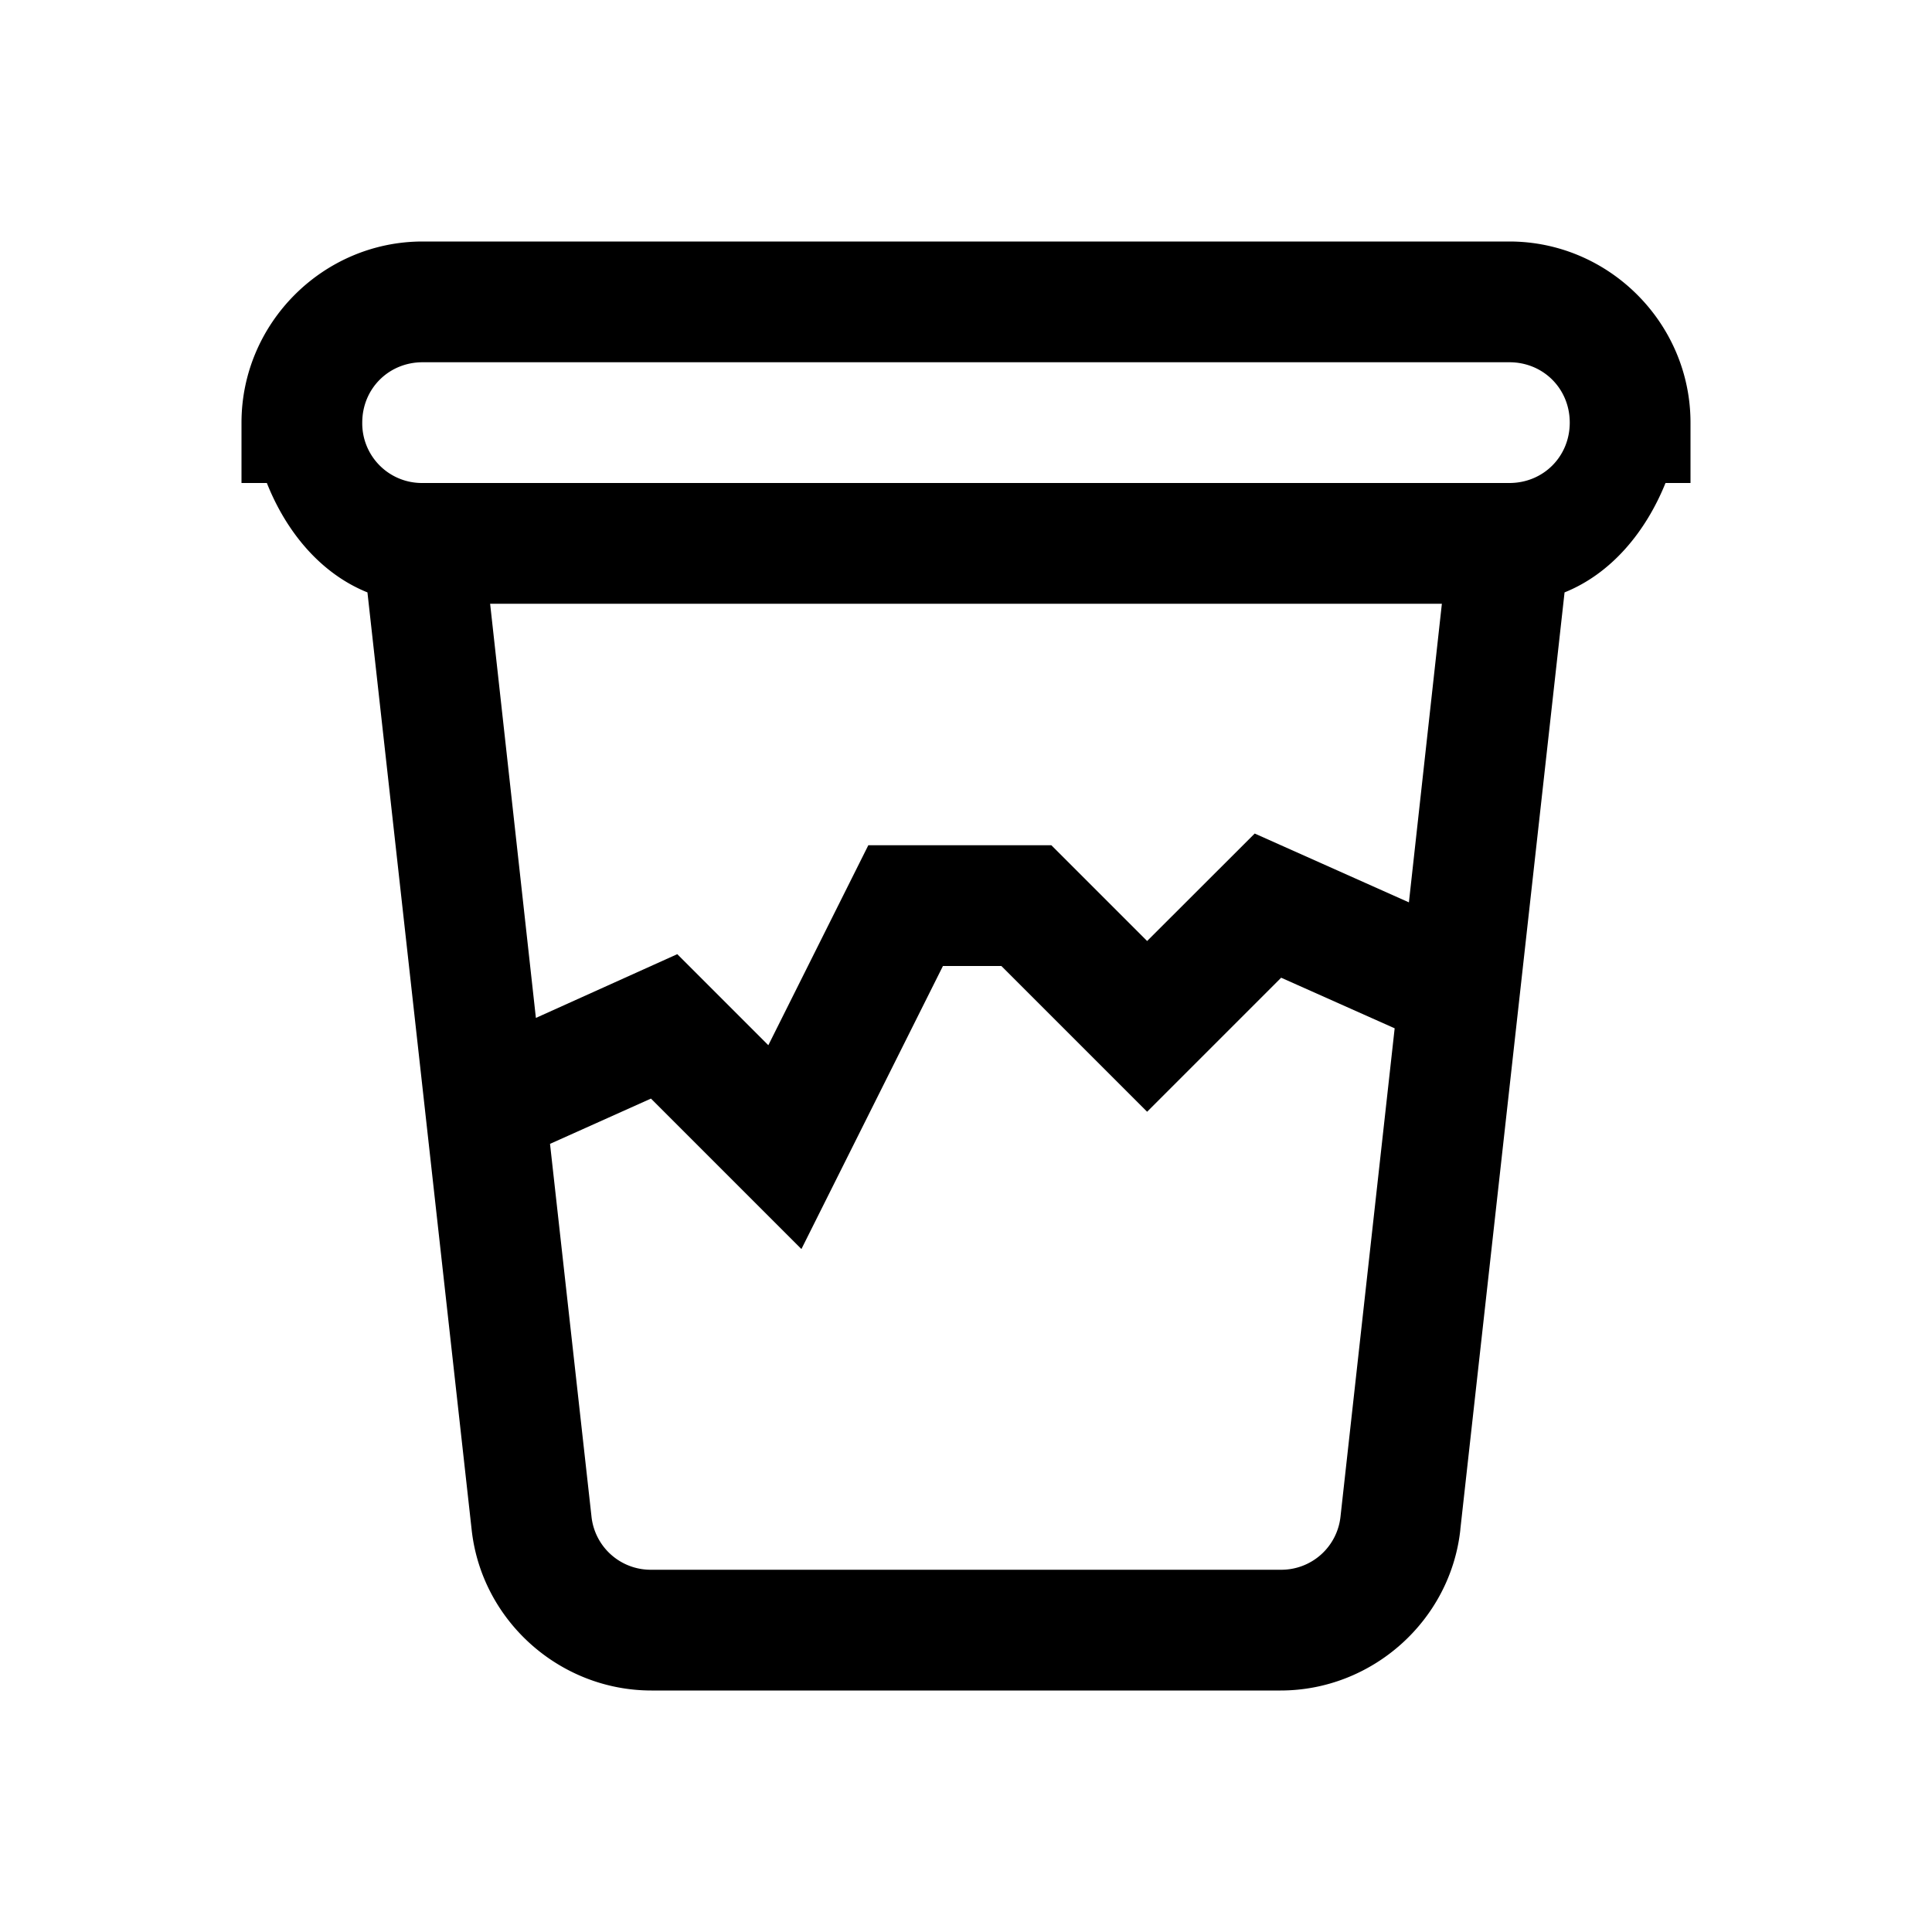 <svg xmlns="http://www.w3.org/2000/svg" viewBox="0 0 16 16"><path d="M3.5 2C2.676 2 2 2.676 2 3.5V4h.21c.161.406.446.75.833.906l.863 7.762c.082.754.73 1.332 1.489 1.332h5.21c.758 0 1.407-.578 1.489-1.332v-.004l.863-7.758c.387-.156.672-.5.836-.906H14v-.5c0-.824-.676-1.5-1.5-1.5zm0 1h9c.281 0 .5.219.5.5s-.219.5-.5.5h-9a.494.494 0 0 1-.5-.5c0-.281.219-.5.5-.5zm.559 2h7.882l-.273 2.473-1.277-.57-.891.89L8.707 7H7.191l-.828 1.656-.754-.754-1.171.528zm3.75 3h.484L9.5 9.207l1.11-1.11.94.419-.448 4.039a.493.493 0 0 1-.497.445h-5.21a.493.493 0 0 1-.497-.445l-.343-3.082.836-.375 1.246 1.246z"/></svg>